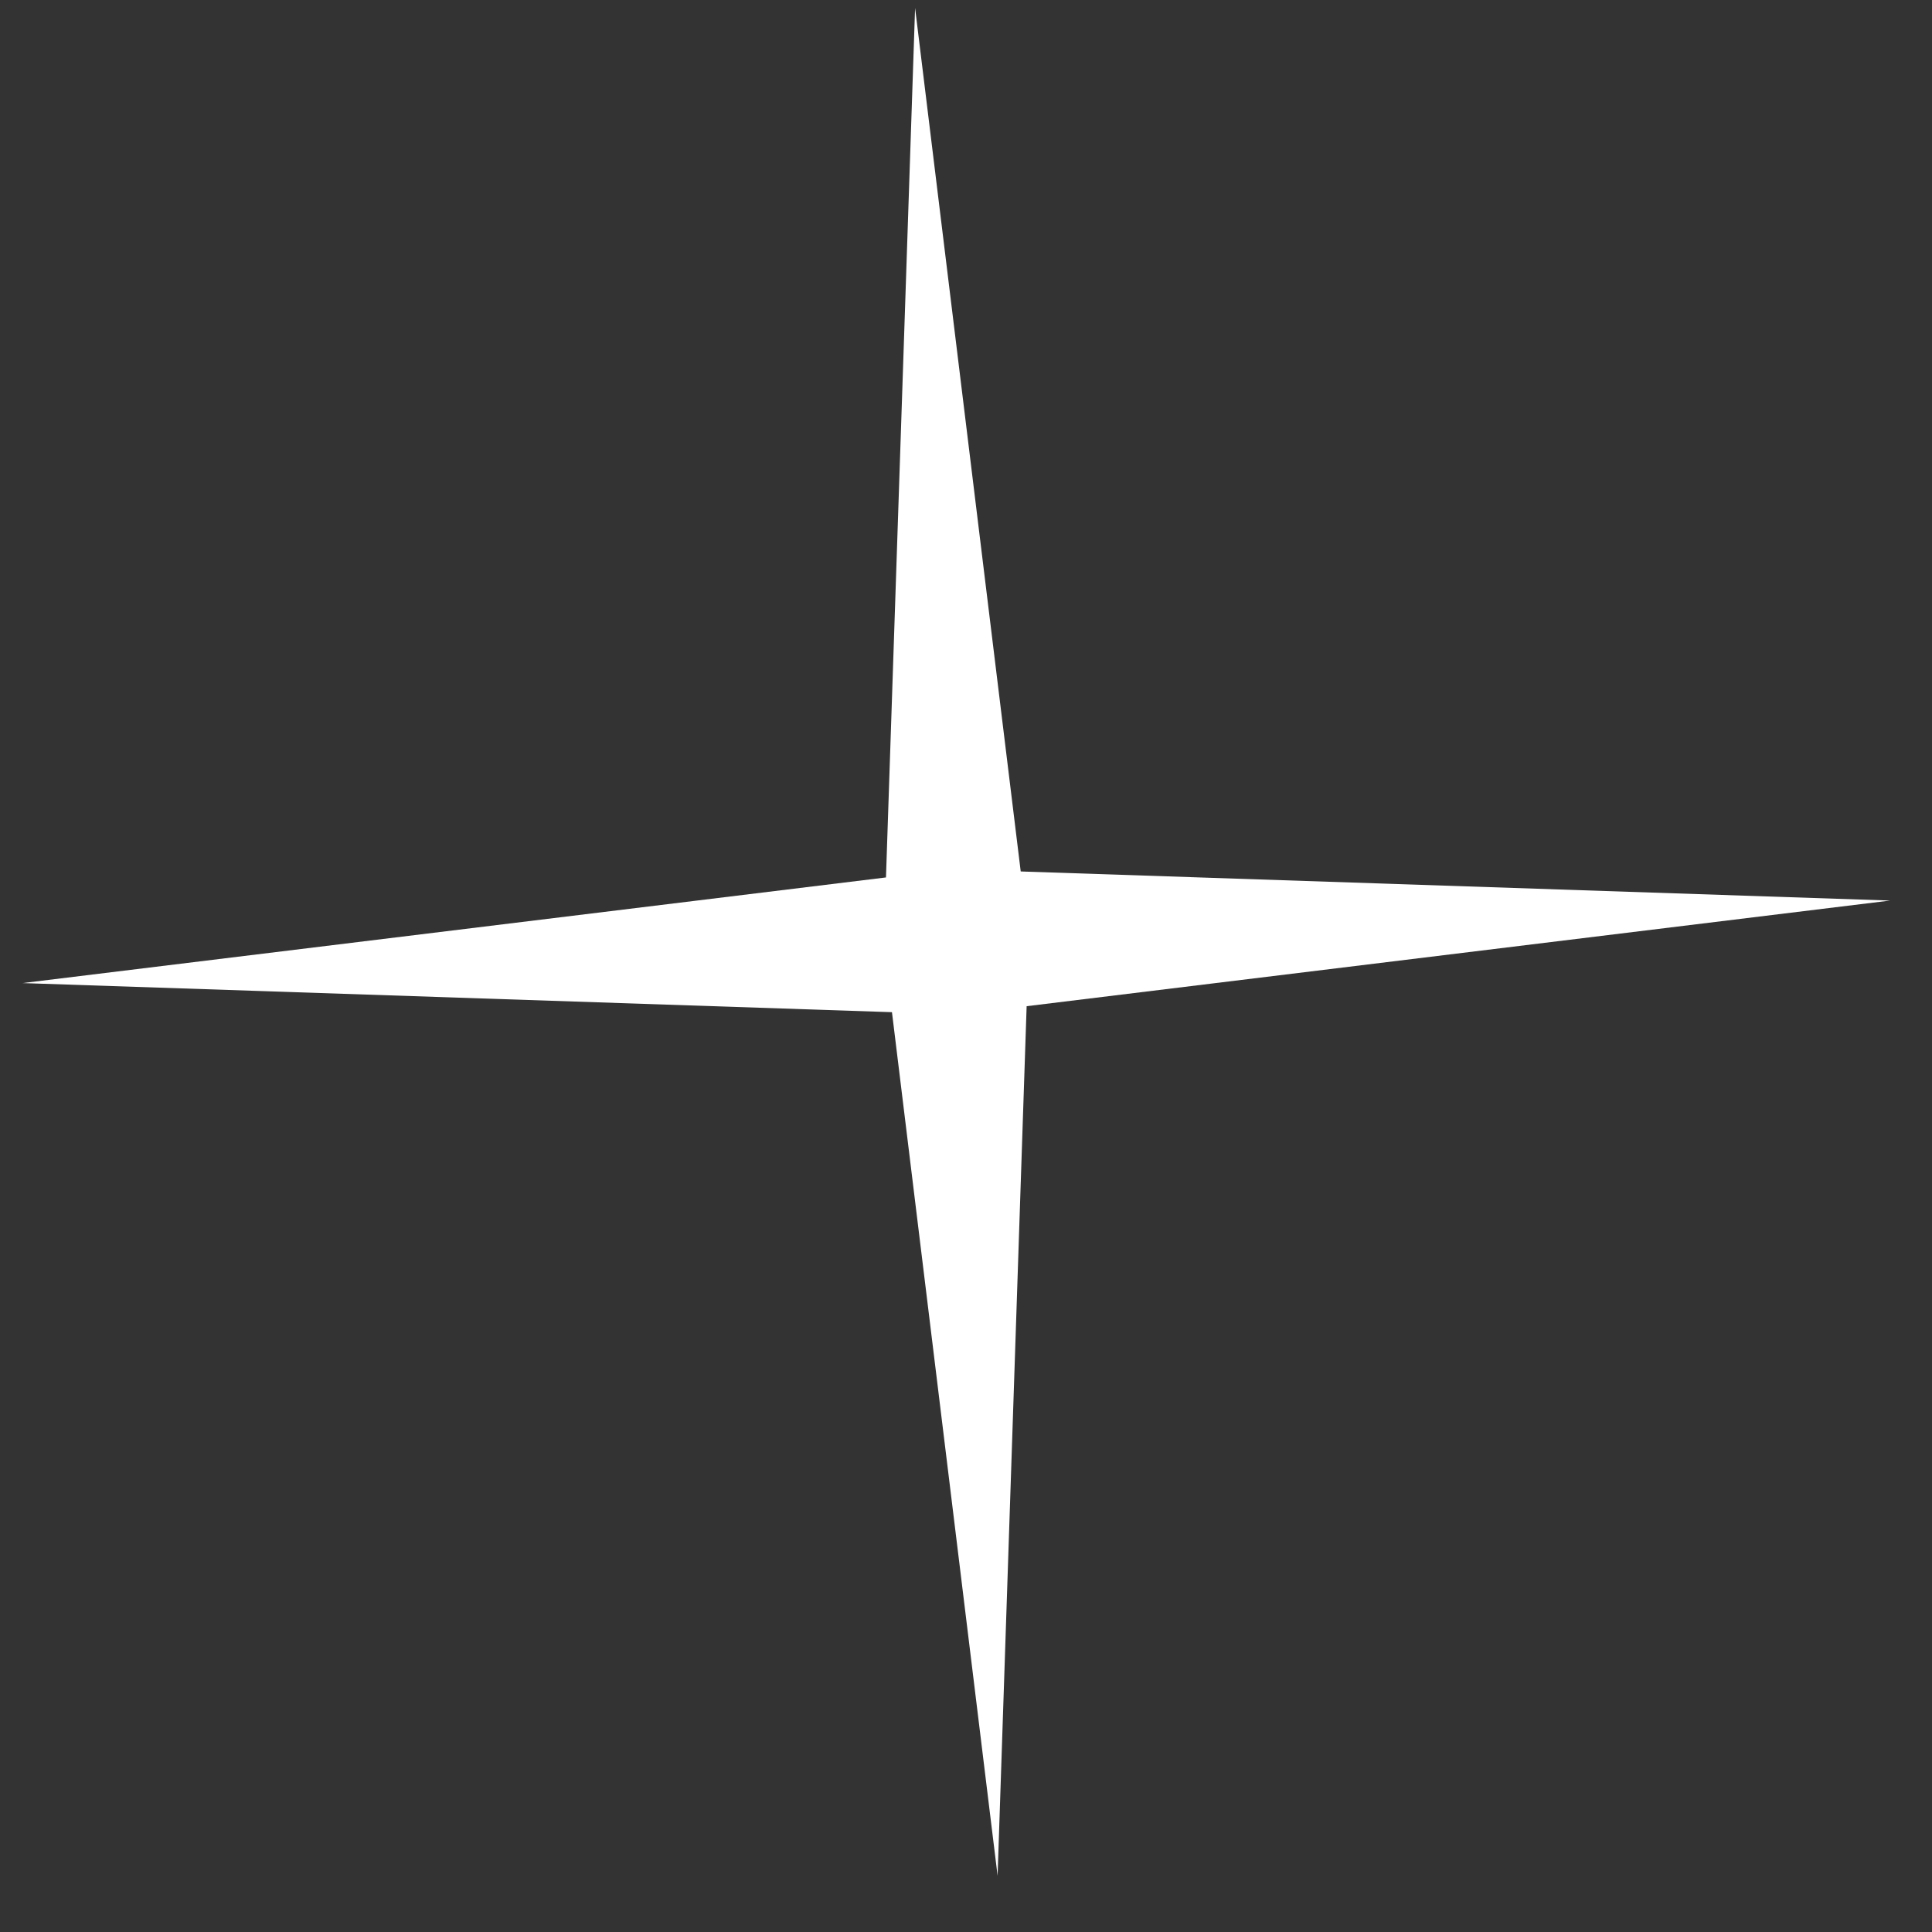 <svg width="31" height="31" viewBox="0 0 31 31" fill="none" xmlns="http://www.w3.org/2000/svg">
<rect x="0" y="0" width="31" height="31" fill="#333333" stroke="none"/>
<path d="M14.683 0.127L16.378 13.983L30.328 14.45L16.473 16.145L16.007 30.098L14.312 16.241L0.362 15.774L14.216 14.079L14.683 0.127Z" fill="white"/>
</svg>
